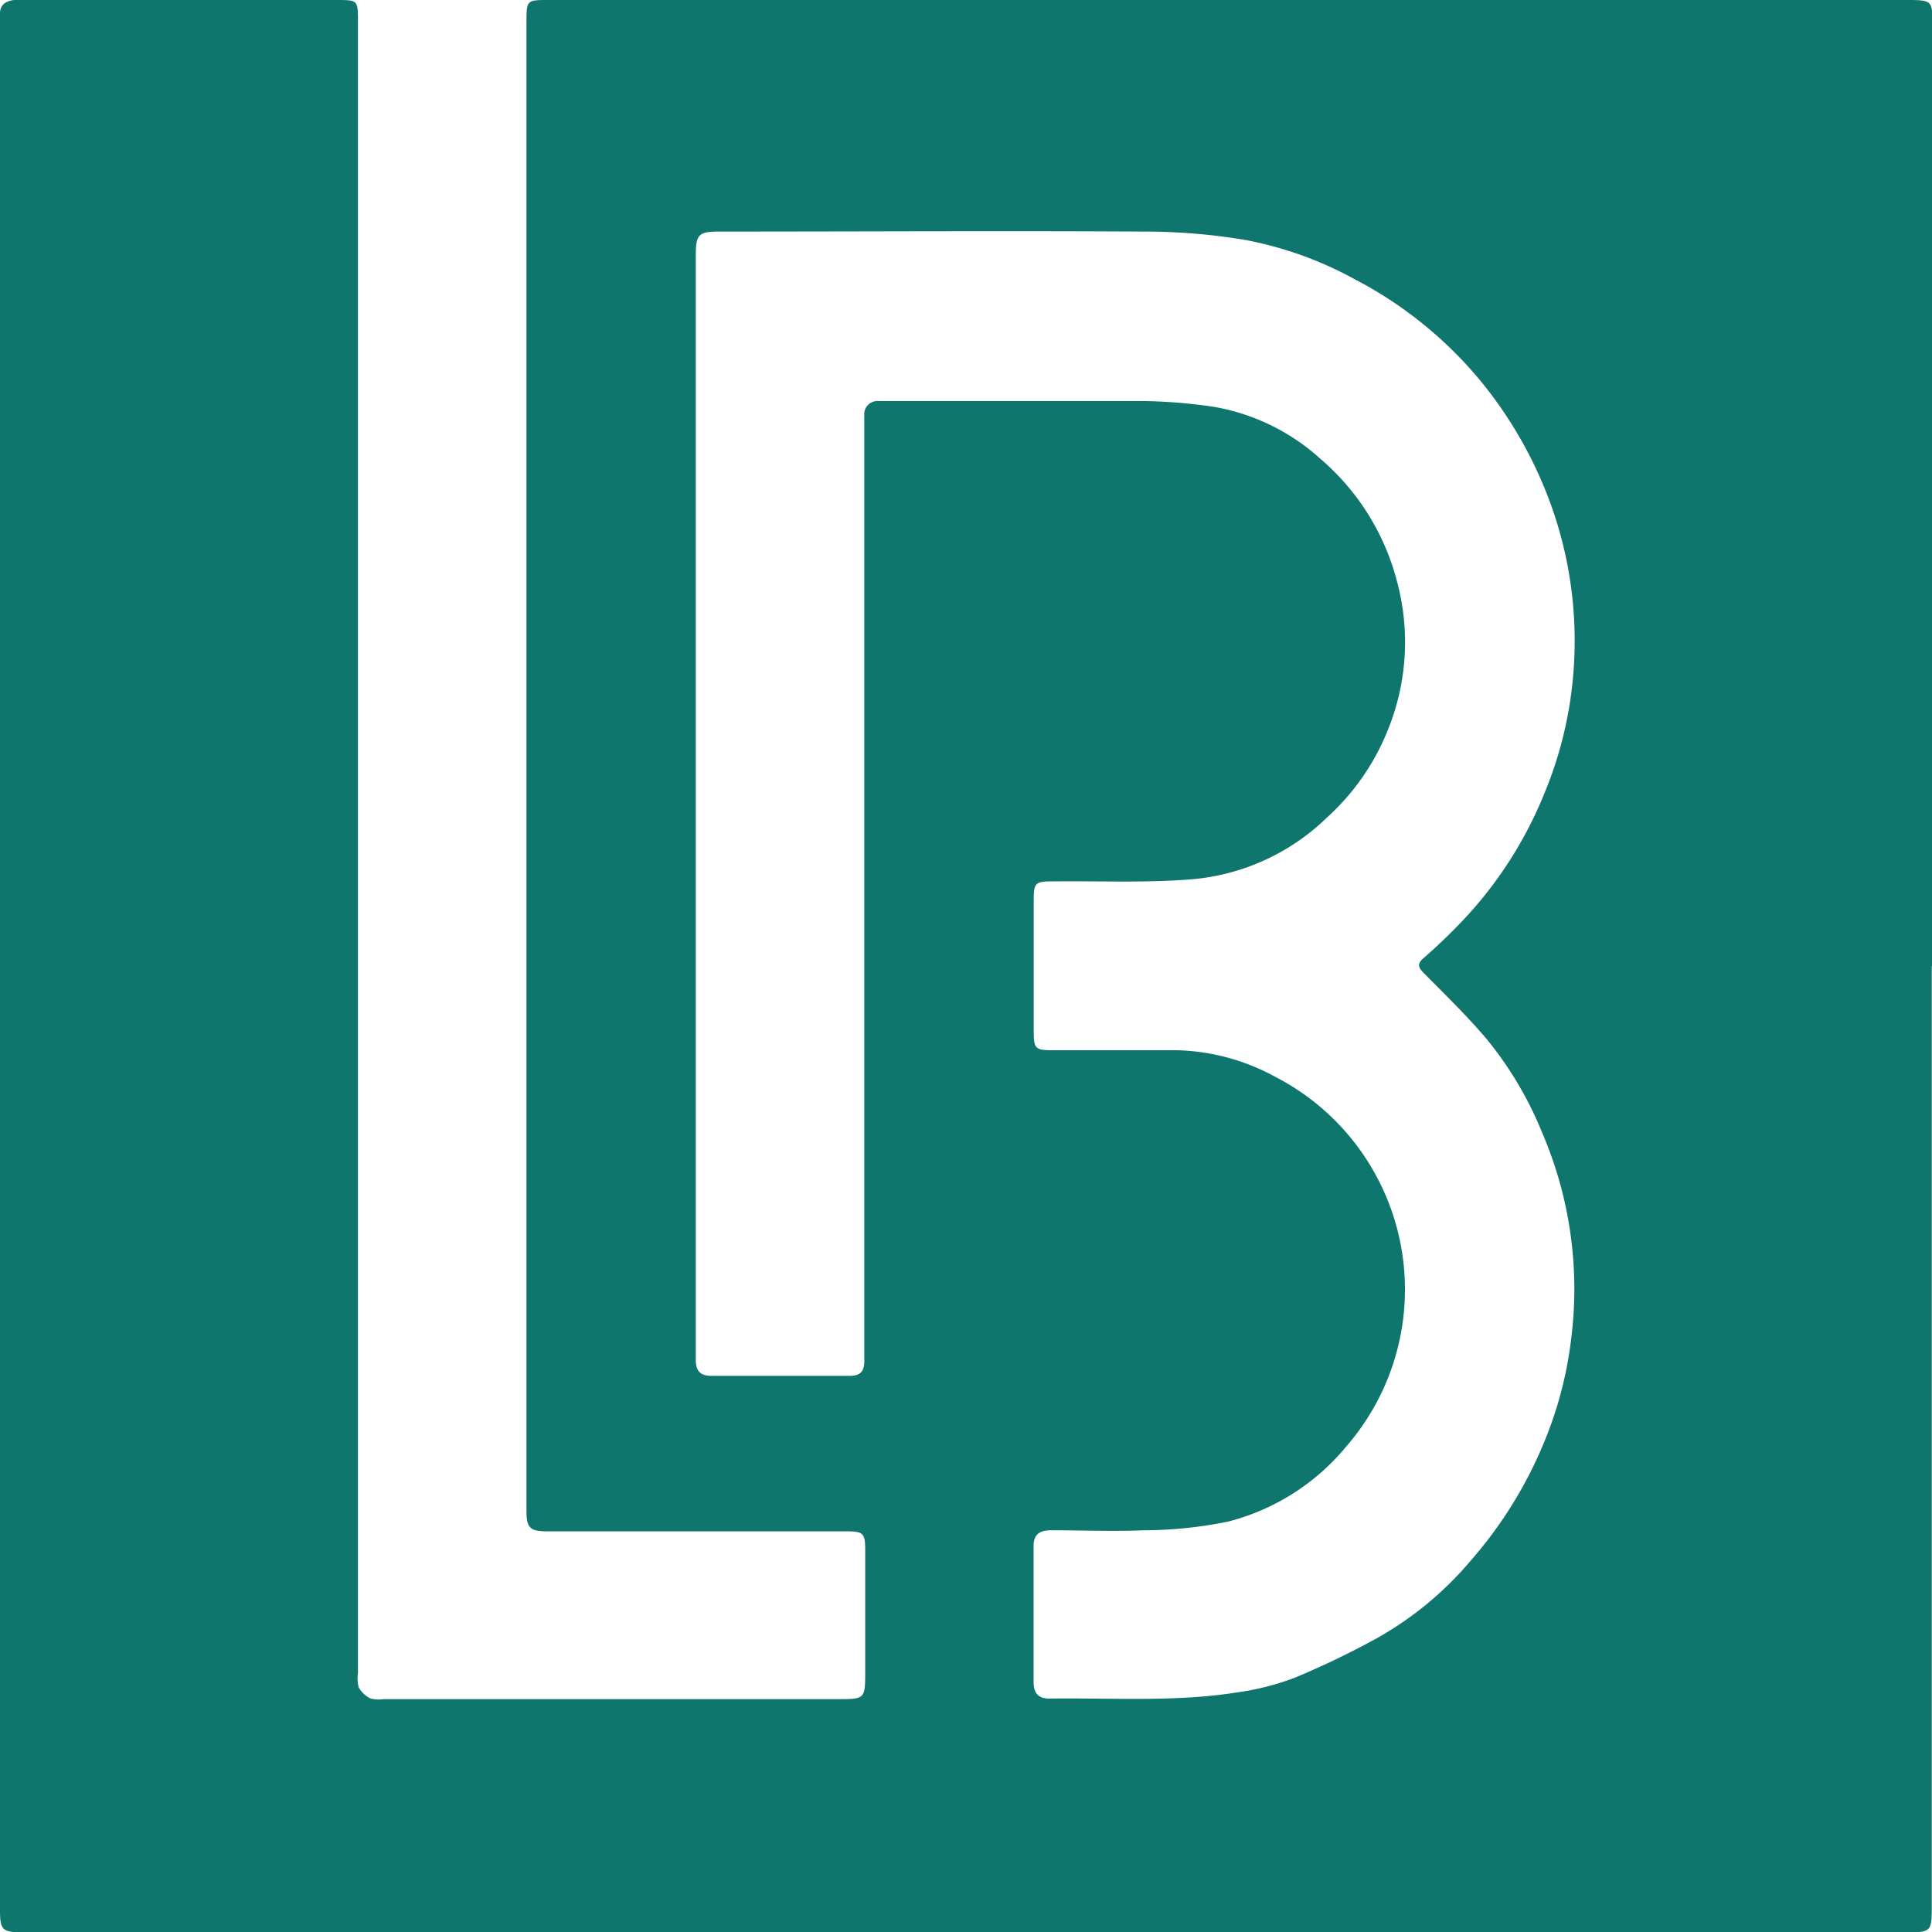 <svg xmlns="http://www.w3.org/2000/svg" viewBox="0 0 166.02 166.02"><defs><style>.cls-1{fill:#0f766e;}</style></defs><g id="Layer_2" data-name="Layer 2"><g id="Layer_1-2" data-name="Layer 1"><path class="cls-1" d="M166,83q0,22.16,0,44.31,0,18.32,0,36.64c0,2-.1,2.1-2.1,2.1H2c-1.8,0-2-.19-2-1.91V3.34c0-.66,0-1.31,0-2C-.06.48.4.11,1.2,0c.24,0,.48,0,.72,0h27c1.82,0,1.84,0,1.84,1.86q0,49.8,0,99.59,0,21.17,0,42.34a2.88,2.88,0,0,0,.07,1.22,2.36,2.36,0,0,0,1,.94,2.76,2.76,0,0,0,1.12.06h39c2.39,0,2.4,0,2.4-2.43,0-3.45,0-6.9,0-10.35,0-1.5-.16-1.64-1.67-1.64H47c-1.45,0-1.76-.3-1.76-1.76q0-17.76,0-35.51,0-46.21,0-92.44C45.25,0,45.26,0,47.17,0H164c2,0,2.06.11,2.06,2V83ZM59.79,69.08v45c0,.93,0,1.86,0,2.79s.39,1.37,1.37,1.36q5.94,0,11.88,0c.84,0,1.2-.35,1.23-1.15l0-.93q0-21.69,0-43.37,0-18.12,0-36.23c0-.27,0-.55,0-.83a1.14,1.14,0,0,1,1.2-1.26c.44,0,.89,0,1.34,0,7.06,0,14.12,0,21.18,0a45.15,45.15,0,0,1,6.26.49,18.25,18.25,0,0,1,9.23,4.49,20.69,20.69,0,0,1,6.59,10.61,20,20,0,0,1-.73,12.48,20.31,20.31,0,0,1-5.33,7.74,19,19,0,0,1-11.18,5.25c-4.1.38-8.25.17-12.39.22-1.47,0-1.61.13-1.61,1.58,0,3.73,0,7.45,0,11.18,0,1.66.1,1.75,1.75,1.75,3.55,0,7.09,0,10.64,0a18.57,18.57,0,0,1,8.38,2.29,20.56,20.56,0,0,1,6.06,31.79,19.4,19.4,0,0,1-10.11,6.42,36.6,36.6,0,0,1-7.27.75c-2.64.11-5.3,0-7.95,0-.91,0-1.52.28-1.51,1.36,0,3.9,0,7.8,0,11.7,0,.93.41,1.41,1.37,1.4,5.4-.07,10.82.32,16.19-.54a22.57,22.57,0,0,0,4.88-1.25,72.77,72.77,0,0,0,7.12-3.43,29.33,29.33,0,0,0,8-6.63,36.55,36.55,0,0,0,6.28-10.11,33.44,33.44,0,0,0,2.36-9,34,34,0,0,0-2.51-17.69,31.14,31.14,0,0,0-4.74-8c-1.69-2-3.55-3.8-5.38-5.65-.53-.53-.66-.83,0-1.38q1.71-1.5,3.27-3.14a34.89,34.89,0,0,0,7-10.84,33.86,33.86,0,0,0,2.49-9.87,34.5,34.5,0,0,0-2.55-16.78,35.9,35.9,0,0,0-5.61-9.2A35,35,0,0,0,116.42,24a31.78,31.78,0,0,0-9.35-3.37,52.16,52.16,0,0,0-8.74-.73c-12.16-.07-24.31,0-36.47,0-1.83,0-2.07.21-2.07,2.08Z"/></g></g></svg>